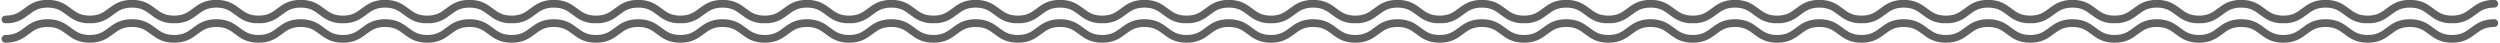 <svg xmlns="http://www.w3.org/2000/svg" width="646" height="11" viewBox="0 0 646 11"><defs><clipPath id="a"><path data-name="長方形 424" fill="none" stroke="#606060" stroke-width="2" d="M0 0h646v6H0z"/></clipPath></defs><g data-name="グループ 737"><g data-name="グループ 517"><g data-name="グループ 516" clip-path="url(#a)"><path data-name="パス 691" d="M1.406 5.038c5.451 0 5.451-4.075 10.9-4.075s5.451 4.075 10.9 4.075S28.657.963 34.106.963s5.45 4.075 10.9 4.075S50.457.963 55.906.963s5.45 4.075 10.9 4.075 5.45-4.075 10.9-4.075 5.45 4.075 10.9 4.075 5.45-4.075 10.9-4.075 5.451 4.075 10.9 4.075 5.45-4.075 10.9-4.075 5.451 4.075 10.9 4.075 5.45-4.075 10.9-4.075 5.451 4.075 10.9 4.075 5.45-4.075 10.9-4.075 5.451 4.075 10.9 4.075 5.45-4.075 10.9-4.075 5.451 4.075 10.9 4.075 5.451-4.075 10.9-4.075 5.451 4.075 10.9 4.075 5.451-4.075 10.9-4.075 5.45 4.075 10.9 4.075 5.451-4.075 10.9-4.075 5.451 4.075 10.9 4.075 5.451-4.075 10.9-4.075 5.451 4.075 10.9 4.075 5.451-4.075 10.9-4.075 5.451 4.075 10.9 4.075 5.451-4.075 10.9-4.075 5.451 4.075 10.9 4.075 5.451-4.075 10.9-4.075 5.451 4.075 10.9 4.075 5.451-4.075 10.9-4.075 5.451 4.075 10.9 4.075 5.451-4.075 10.9-4.075 5.451 4.075 10.9 4.075 5.451-4.075 10.9-4.075 5.451 4.075 10.9 4.075 5.451-4.075 10.9-4.075 5.451 4.075 10.9 4.075 5.451-4.075 10.9-4.075 5.451 4.075 10.9 4.075 5.451-4.075 10.9-4.075 5.451 4.075 10.9 4.075 5.451-4.075 10.9-4.075 5.451 4.075 10.9 4.075 5.451-4.075 10.9-4.075 5.451 4.075 10.9 4.075 5.451-4.075 10.9-4.075 5.451 4.075 10.9 4.075 5.451-4.075 10.9-4.075 5.451 4.075 10.9 4.075 5.451-4.075 10.9-4.075 5.451 4.075 10.9 4.075 5.451-4.075 10.9-4.075 5.451 4.075 10.9 4.075 5.451-4.075 10.9-4.075 5.452 4.075 10.9 4.075 5.452-4.075 10.9-4.075" fill="none" stroke="#606060" stroke-linecap="round" stroke-linejoin="round" stroke-width="2"/></g></g><g data-name="グループ 518"><g data-name="グループ 516" transform="translate(0 5)" clip-path="url(#a)"><path data-name="パス 691" d="M1.406 5.038c5.451 0 5.451-4.075 10.9-4.075s5.451 4.075 10.9 4.075S28.657.963 34.106.963s5.45 4.075 10.9 4.075S50.457.963 55.906.963s5.45 4.075 10.9 4.075 5.45-4.075 10.9-4.075 5.45 4.075 10.9 4.075 5.45-4.075 10.9-4.075 5.451 4.075 10.9 4.075 5.45-4.075 10.9-4.075 5.451 4.075 10.9 4.075 5.45-4.075 10.9-4.075 5.451 4.075 10.9 4.075 5.45-4.075 10.9-4.075 5.451 4.075 10.9 4.075 5.45-4.075 10.9-4.075 5.451 4.075 10.9 4.075 5.451-4.075 10.9-4.075 5.451 4.075 10.9 4.075 5.451-4.075 10.9-4.075 5.45 4.075 10.9 4.075 5.451-4.075 10.9-4.075 5.451 4.075 10.9 4.075 5.451-4.075 10.9-4.075 5.451 4.075 10.9 4.075 5.451-4.075 10.9-4.075 5.451 4.075 10.9 4.075 5.451-4.075 10.9-4.075 5.451 4.075 10.9 4.075 5.451-4.075 10.9-4.075 5.451 4.075 10.9 4.075 5.451-4.075 10.9-4.075 5.451 4.075 10.9 4.075 5.451-4.075 10.9-4.075 5.451 4.075 10.9 4.075 5.451-4.075 10.9-4.075 5.451 4.075 10.9 4.075 5.451-4.075 10.9-4.075 5.451 4.075 10.9 4.075 5.451-4.075 10.9-4.075 5.451 4.075 10.9 4.075 5.451-4.075 10.9-4.075 5.451 4.075 10.9 4.075 5.451-4.075 10.9-4.075 5.451 4.075 10.9 4.075 5.451-4.075 10.9-4.075 5.451 4.075 10.9 4.075 5.451-4.075 10.9-4.075 5.451 4.075 10.9 4.075 5.451-4.075 10.9-4.075 5.451 4.075 10.9 4.075 5.451-4.075 10.9-4.075 5.451 4.075 10.9 4.075 5.451-4.075 10.9-4.075 5.451 4.075 10.9 4.075 5.451-4.075 10.9-4.075 5.452 4.075 10.9 4.075 5.452-4.075 10.9-4.075" fill="none" stroke="#606060" stroke-linecap="round" stroke-linejoin="round" stroke-width="2"/></g></g></g></svg>